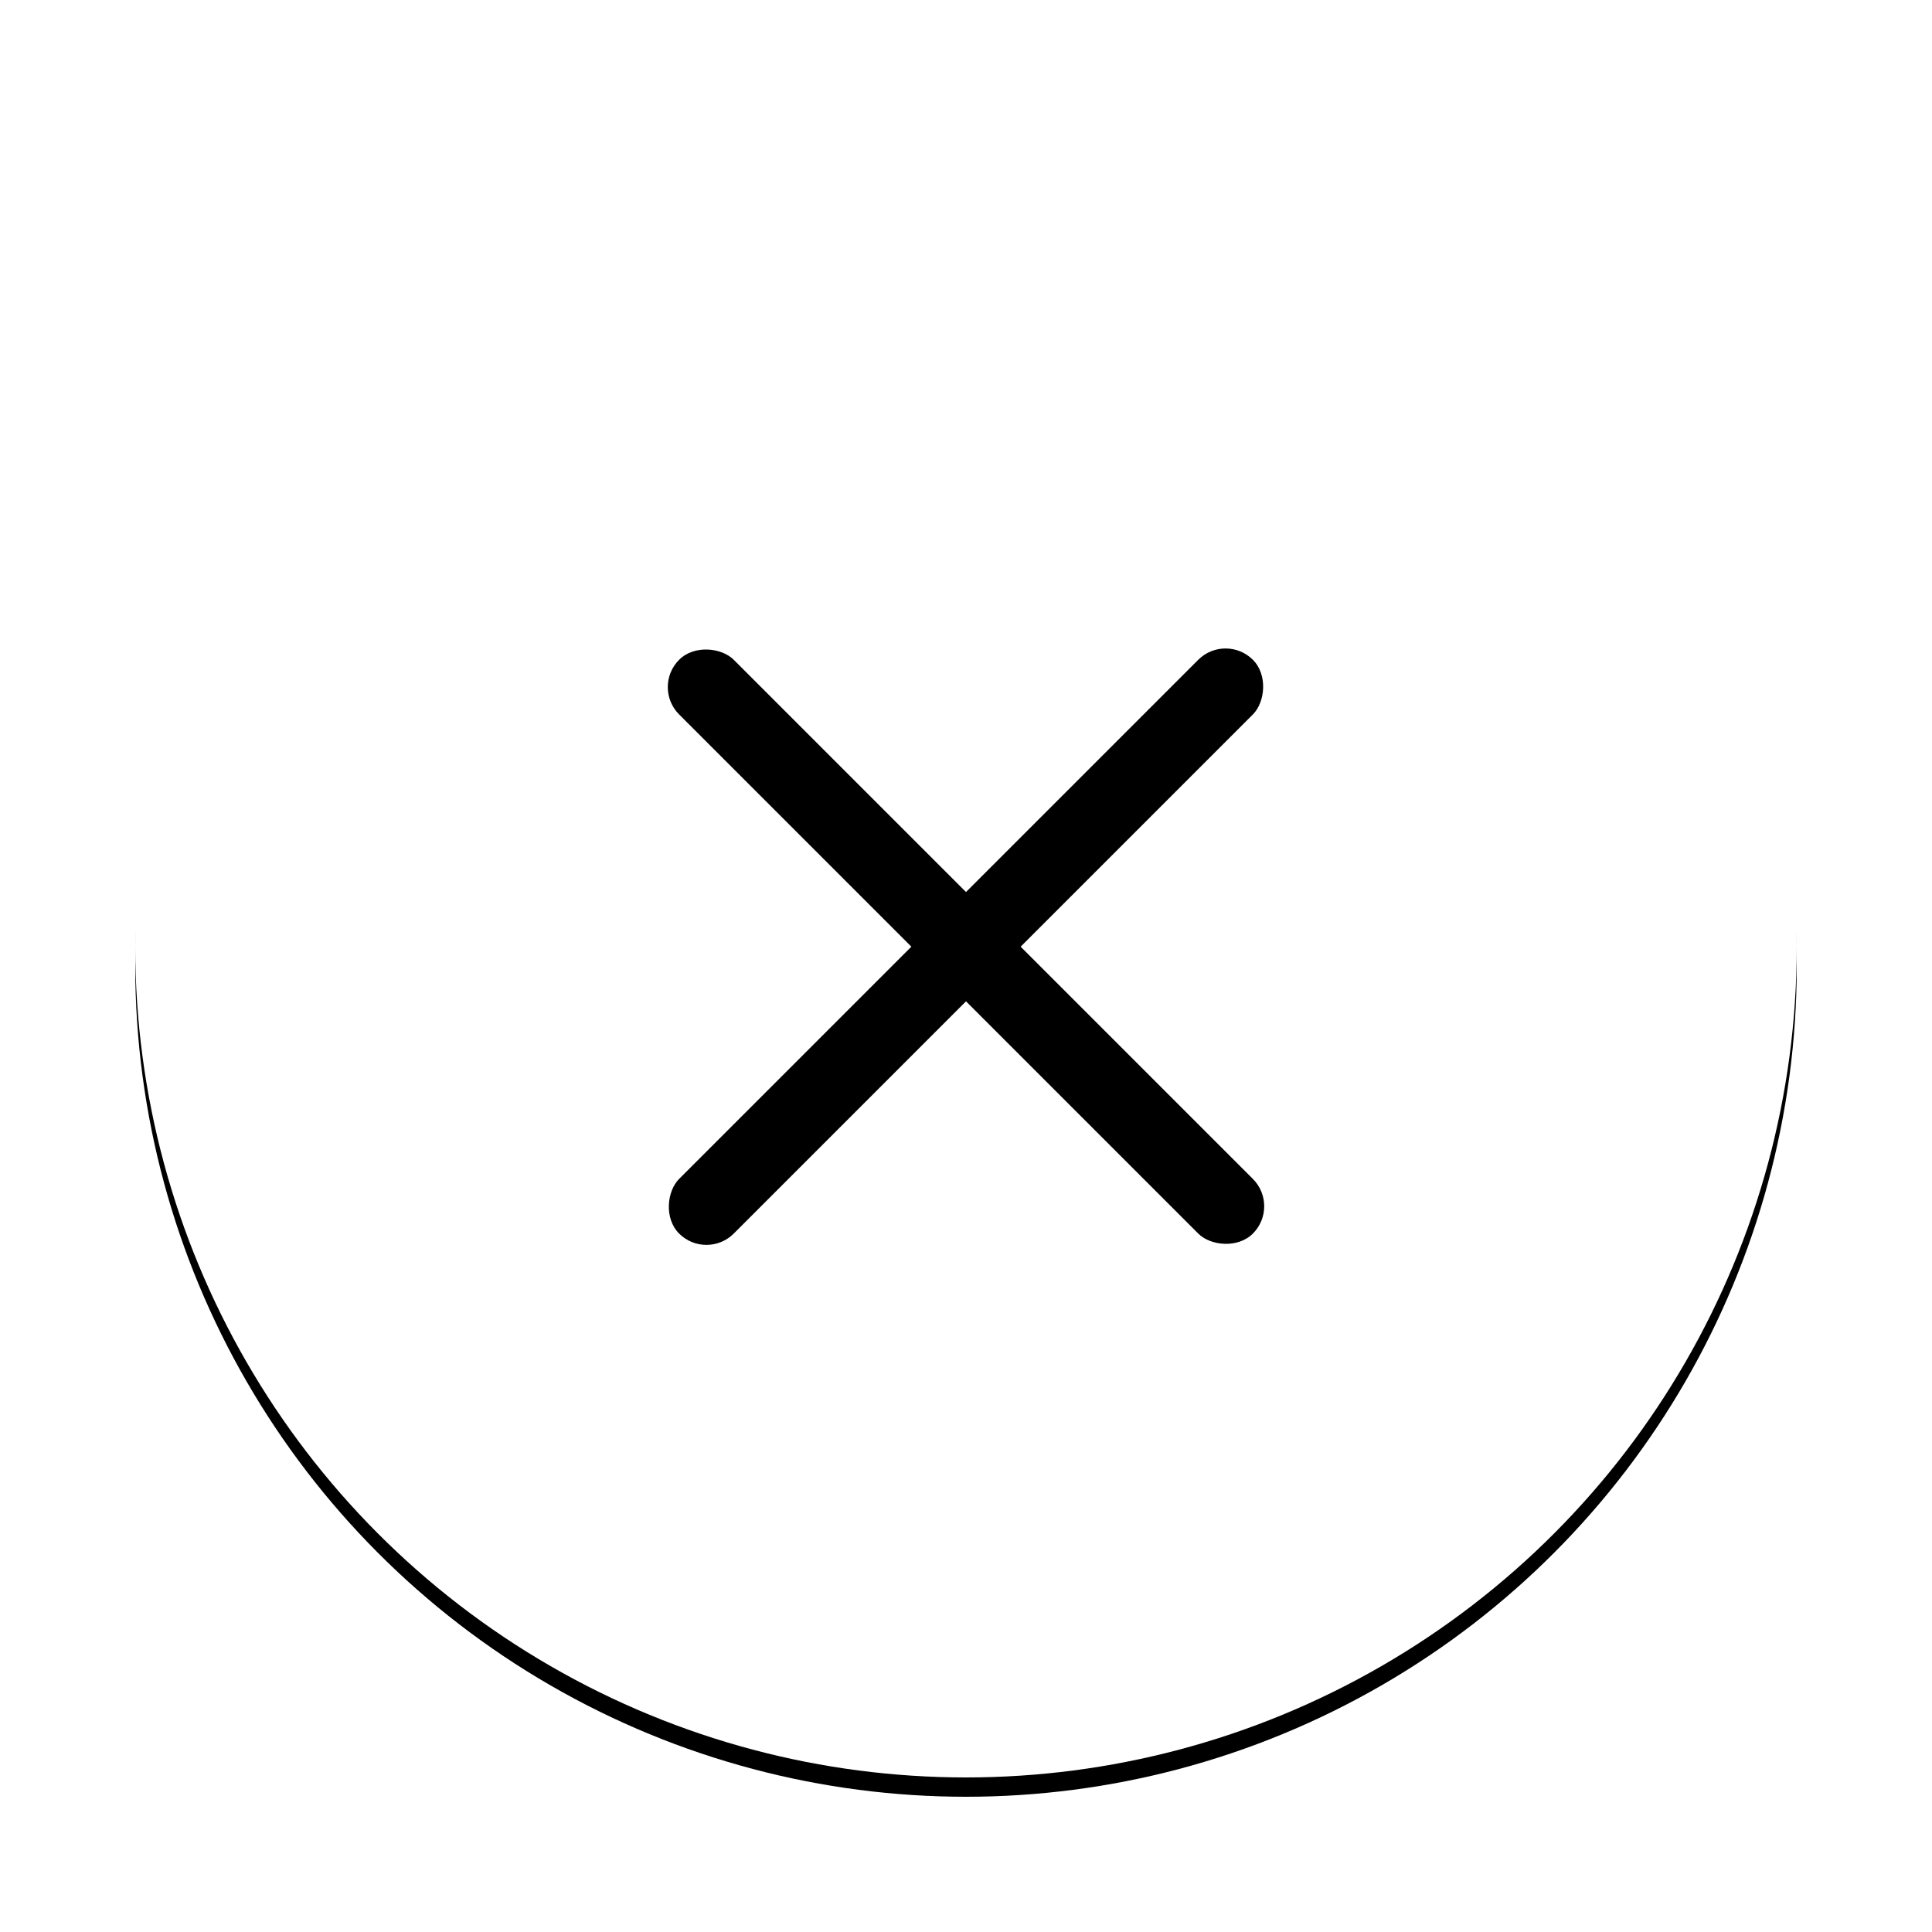 <?xml version="1.0" encoding="UTF-8"?>
<svg width="100px" height="100px" viewBox="0 0 100 100" version="1.1" xmlns="http://www.w3.org/2000/svg" xmlns:xlink="http://www.w3.org/1999/xlink">
    <title>Stop</title>
    <defs>
        <circle id="path-1" cx="43" cy="43" r="43"></circle>
        <filter x="-12.8%" y="-11.6%" width="125.6%" height="125.6%" filterUnits="objectBoundingBox" id="filter-2">
            <feOffset dx="0" dy="1" in="SourceAlpha" result="shadowOffsetOuter1"></feOffset>
            <feGaussianBlur stdDeviation="3.5" in="shadowOffsetOuter1" result="shadowBlurOuter1"></feGaussianBlur>
            <feColorMatrix values="0 0 0 0 0   0 0 0 0 0   0 0 0 0 0  0 0 0 0.2 0" type="matrix" in="shadowBlurOuter1"></feColorMatrix>
        </filter>
    </defs>
    <g id="Page-1" stroke="none" stroke-width="1" fill="none" fill-rule="evenodd">
        <g id="Play" transform="translate(7, 6)">
            <g id="path-1_00000094587611495745540280000003184791779126466730_">
                <use fill="black" fill-opacity="1" filter="url(#filter-2)" xlink:href="#path-1"></use>
                <use fill="#FFFFFF" fill-rule="evenodd" xlink:href="#path-1"></use>
            </g>
            <rect id="Rectangle" fill="#000000" transform="translate(43, 43) rotate(45) translate(-43, -43)" x="41" y="22" width="4" height="42" rx="2"></rect>
            <rect id="Rectangle-Copy-61" fill="#000000" transform="translate(43, 43) rotate(-45) translate(-43, -43)" x="41" y="22" width="4" height="42" rx="2"></rect>
        </g>
    </g>
</svg>